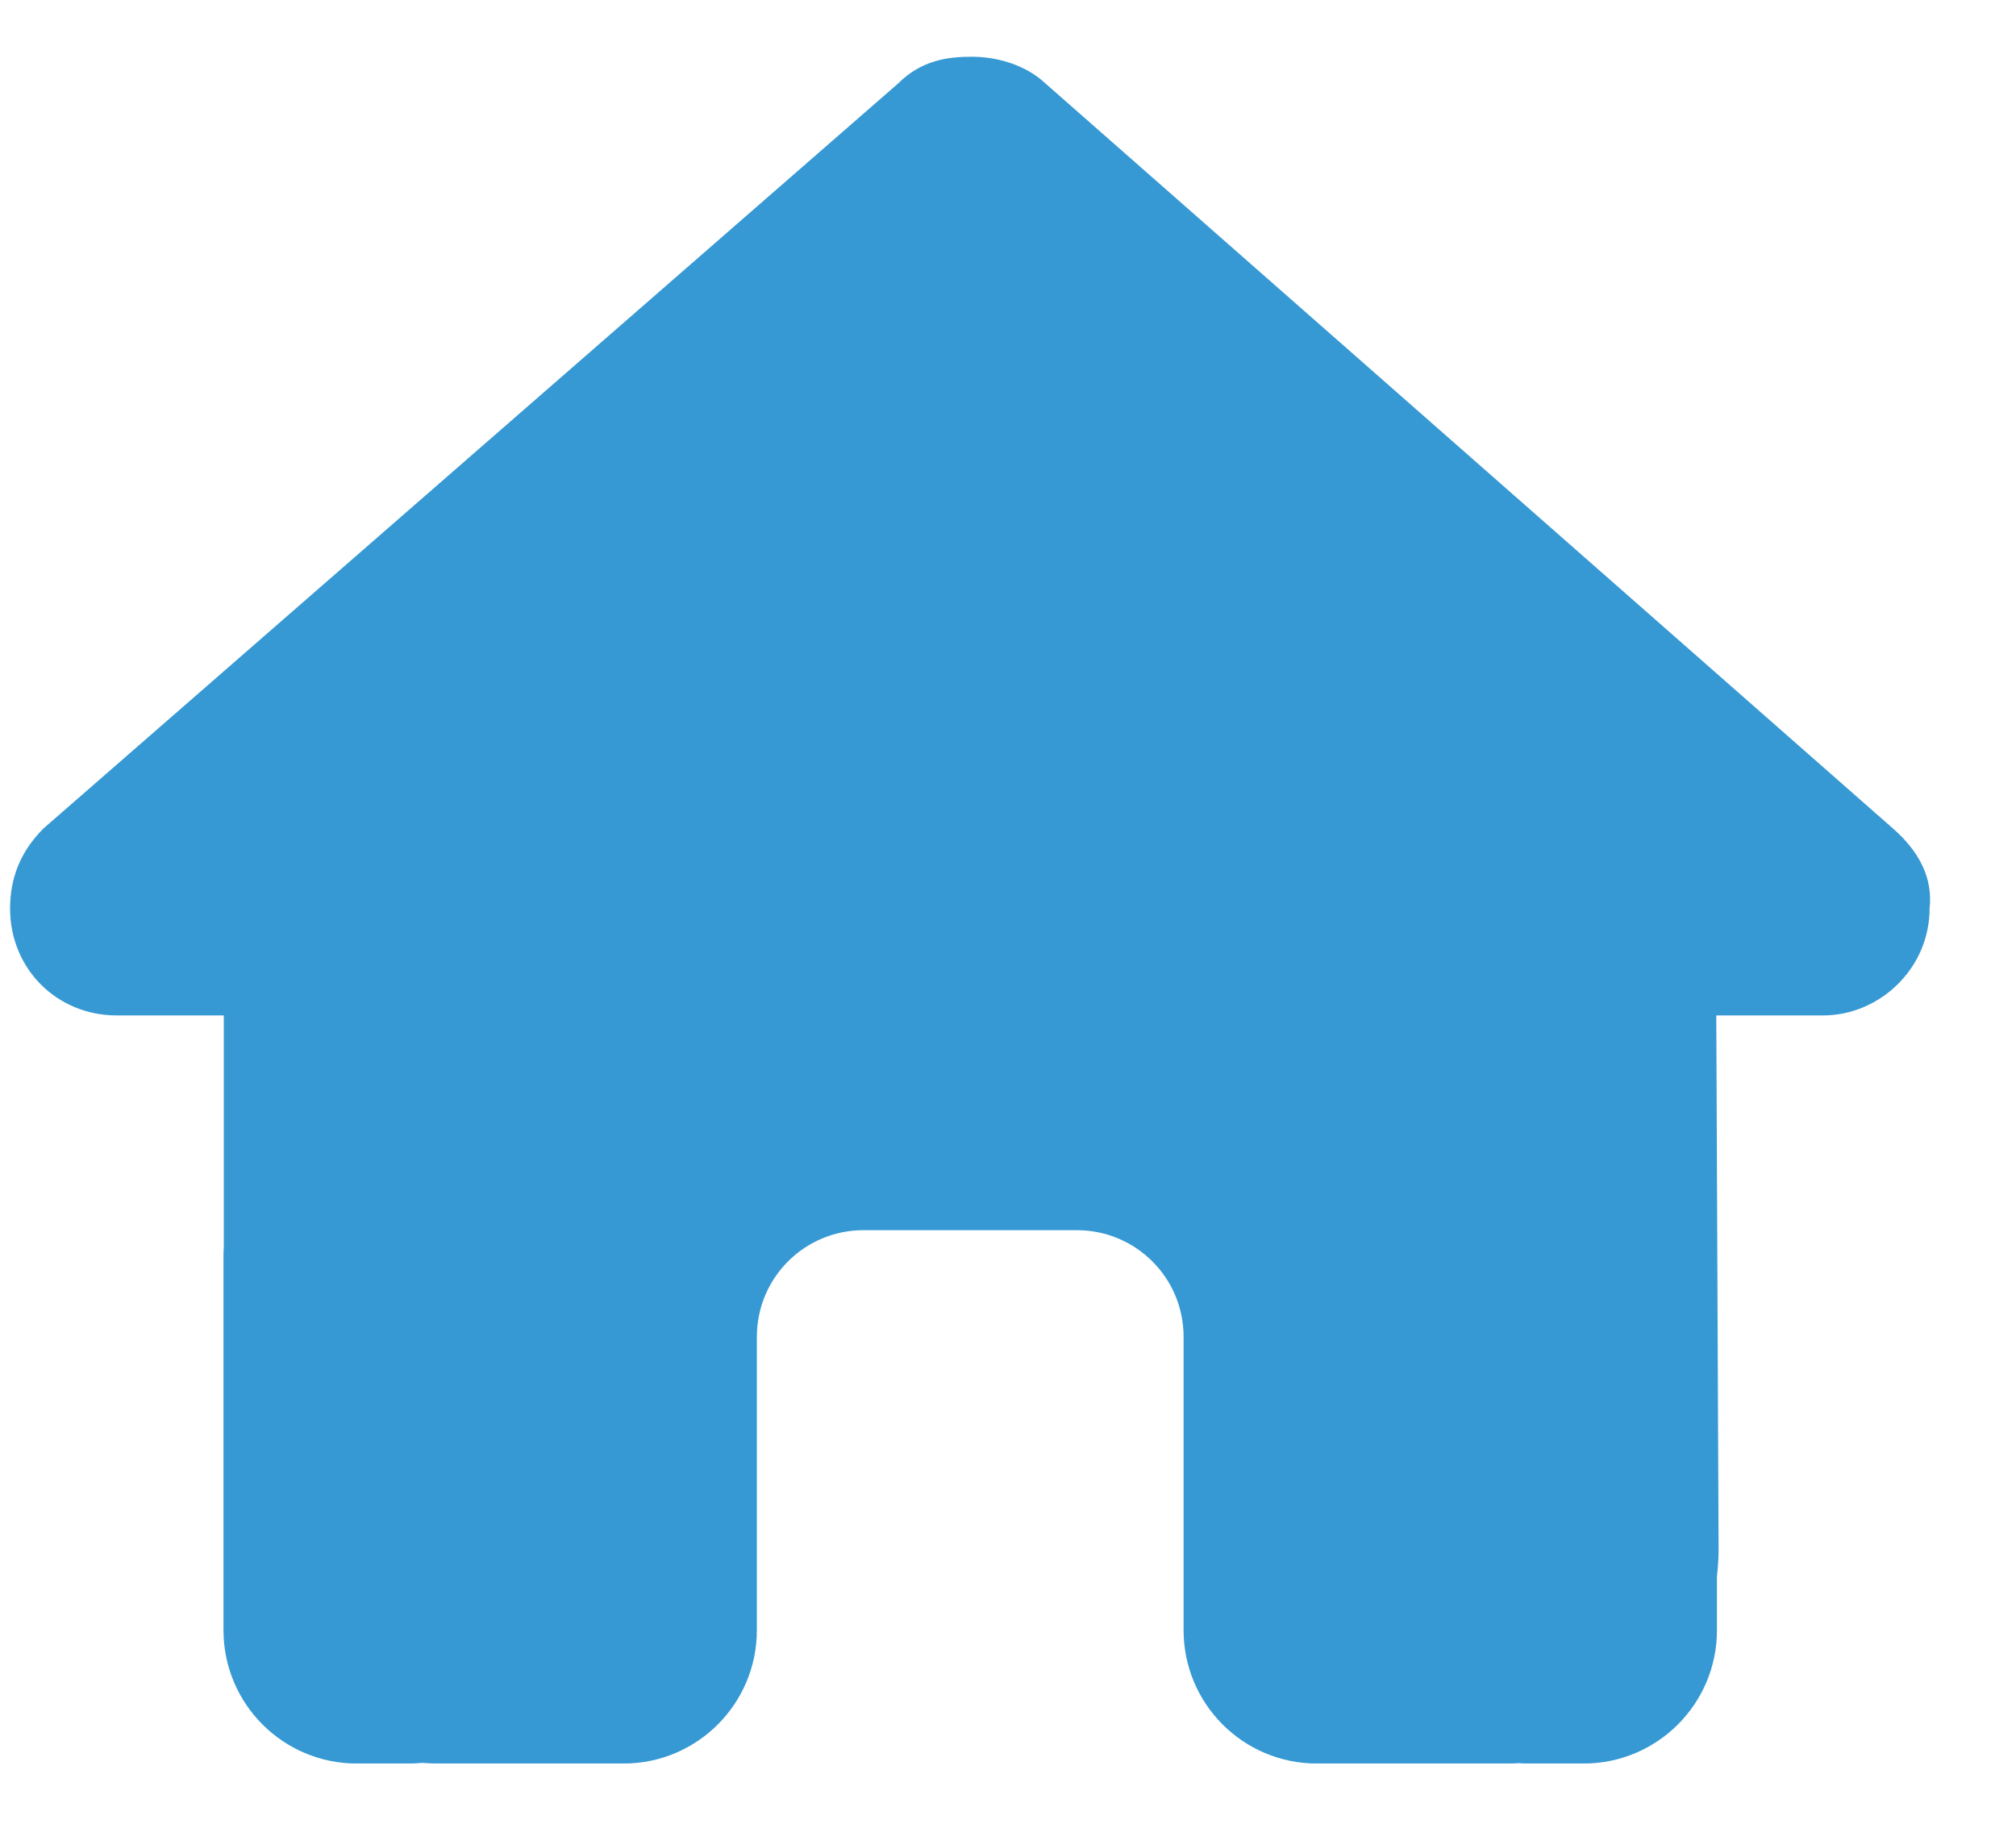 <svg width="21" height="19" viewBox="0 0 21 19" fill="none" xmlns="http://www.w3.org/2000/svg">
<g clip-path="url(#clip0_969_2880)">
<path d="M20.1 9.464C20.1 10.089 19.579 10.578 18.989 10.578H17.878L17.902 16.141C17.902 16.235 17.895 16.329 17.885 16.422V16.982C17.885 17.749 17.263 18.371 16.496 18.371H15.94C15.902 18.371 15.864 18.371 15.826 18.367C15.777 18.371 15.728 18.371 15.68 18.371H13.718C12.95 18.371 12.329 17.749 12.329 16.982V13.926C12.329 13.311 11.832 12.815 11.217 12.815H8.995C8.38 12.815 7.884 13.311 7.884 13.926V16.982C7.884 17.749 7.262 18.371 6.495 18.371H4.554C4.502 18.371 4.45 18.367 4.398 18.364C4.356 18.367 4.314 18.371 4.272 18.371H3.717C2.949 18.371 2.328 17.749 2.328 16.982V13.092C2.328 13.061 2.328 13.026 2.331 12.995V10.578H1.217C0.592 10.578 0.105 10.092 0.105 9.464C0.105 9.151 0.21 8.873 0.453 8.63L9.356 0.869C9.599 0.626 9.877 0.591 10.12 0.591C10.363 0.591 10.641 0.661 10.85 0.834L19.718 8.63C19.996 8.873 20.135 9.151 20.1 9.464Z" fill="#3699D4"/>
</g>
<defs>
<clipPath id="clip0_969_2880">
<rect width="20" height="17.779" fill="white" transform="translate(0.105 0.591)"/>
</clipPath>
</defs>
</svg>
